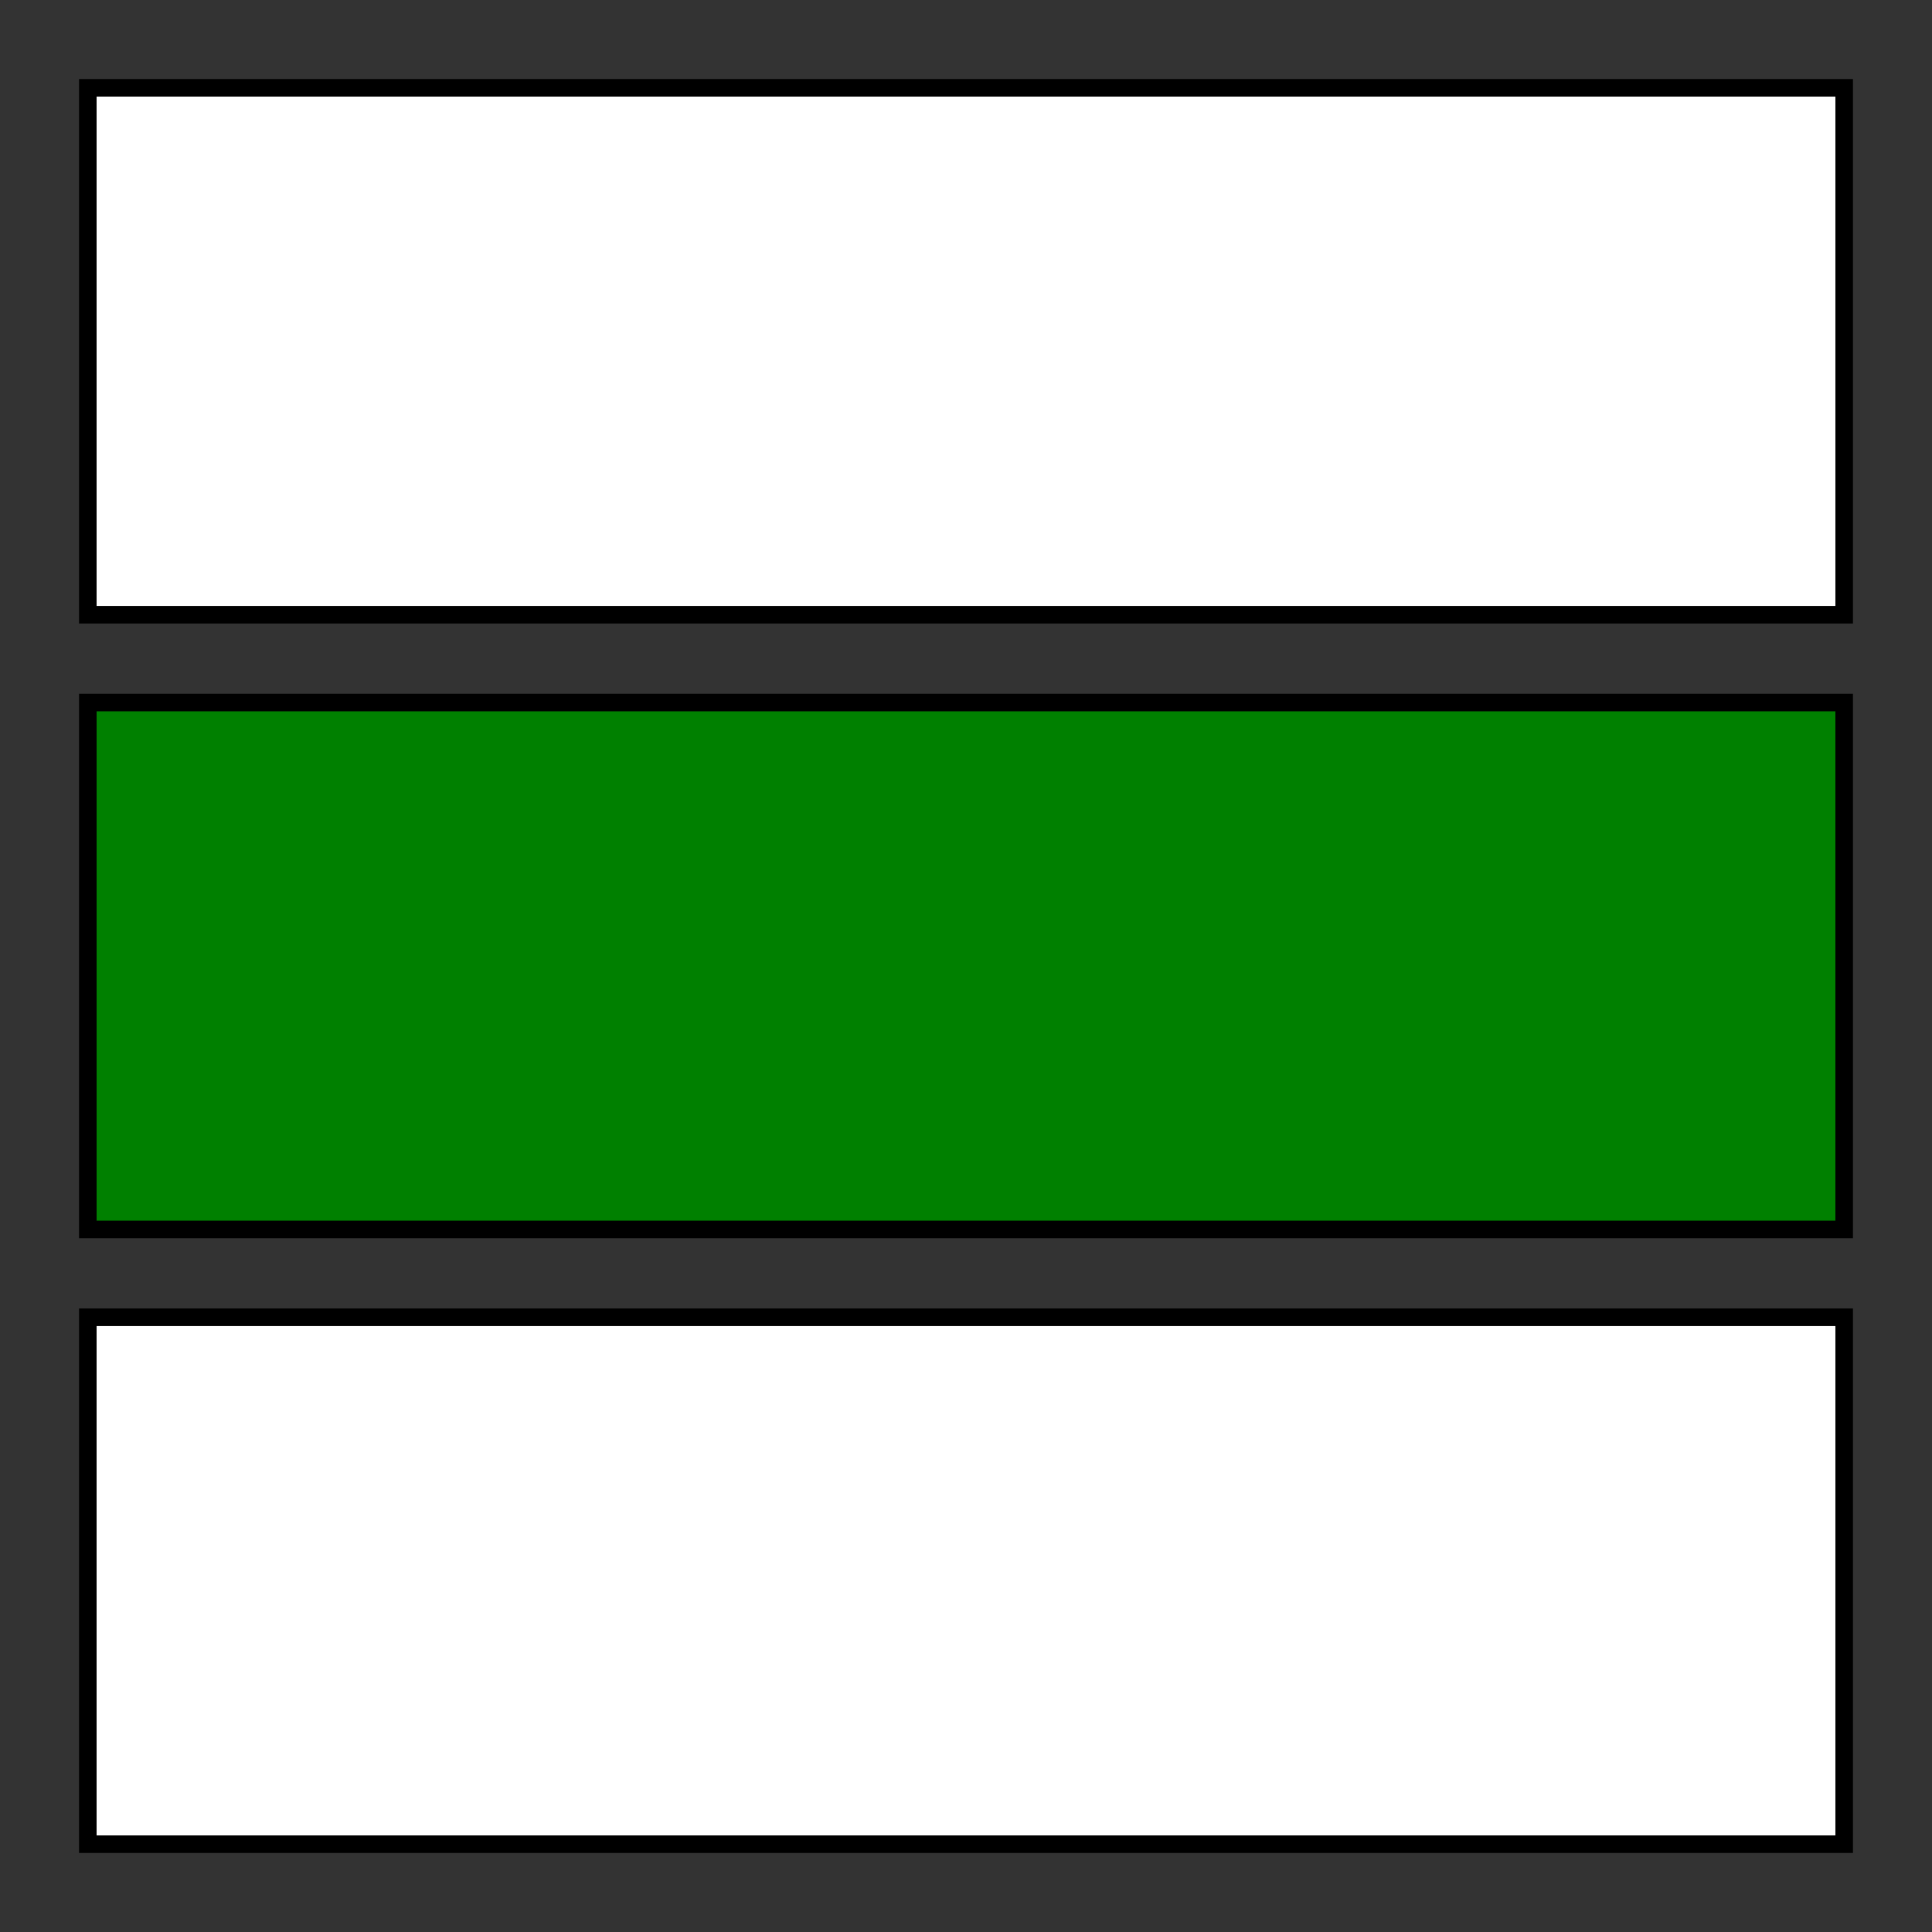 <?xml version="1.0" encoding="UTF-8" standalone="no"?>
<!DOCTYPE svg PUBLIC "-//W3C//DTD SVG 1.1//EN" "http://www.w3.org/Graphics/SVG/1.1/DTD/svg11.dtd">
<svg xmlns="http://www.w3.org/2000/svg" version="1.1" height="11cm" width="11cm" viewBox="-5 -5 110 110">
<rect x="-5" y="-5" width="110" height="110" fill="#333333" stroke="none"/>
<desc xml:lang="en">stripe-marked trail - green</desc>
<desc xml:lang="cs">pásové značení turistických cest - zelená</desc>
  <g style="stroke:black; stroke-width:1;">
    <rect y="0" width="100" height="30" fill="white" />
    <rect y="35" width="100" height="30" fill="green" />
    <rect y="70" width="100" height="30" fill="white" />
  </g>
</svg>